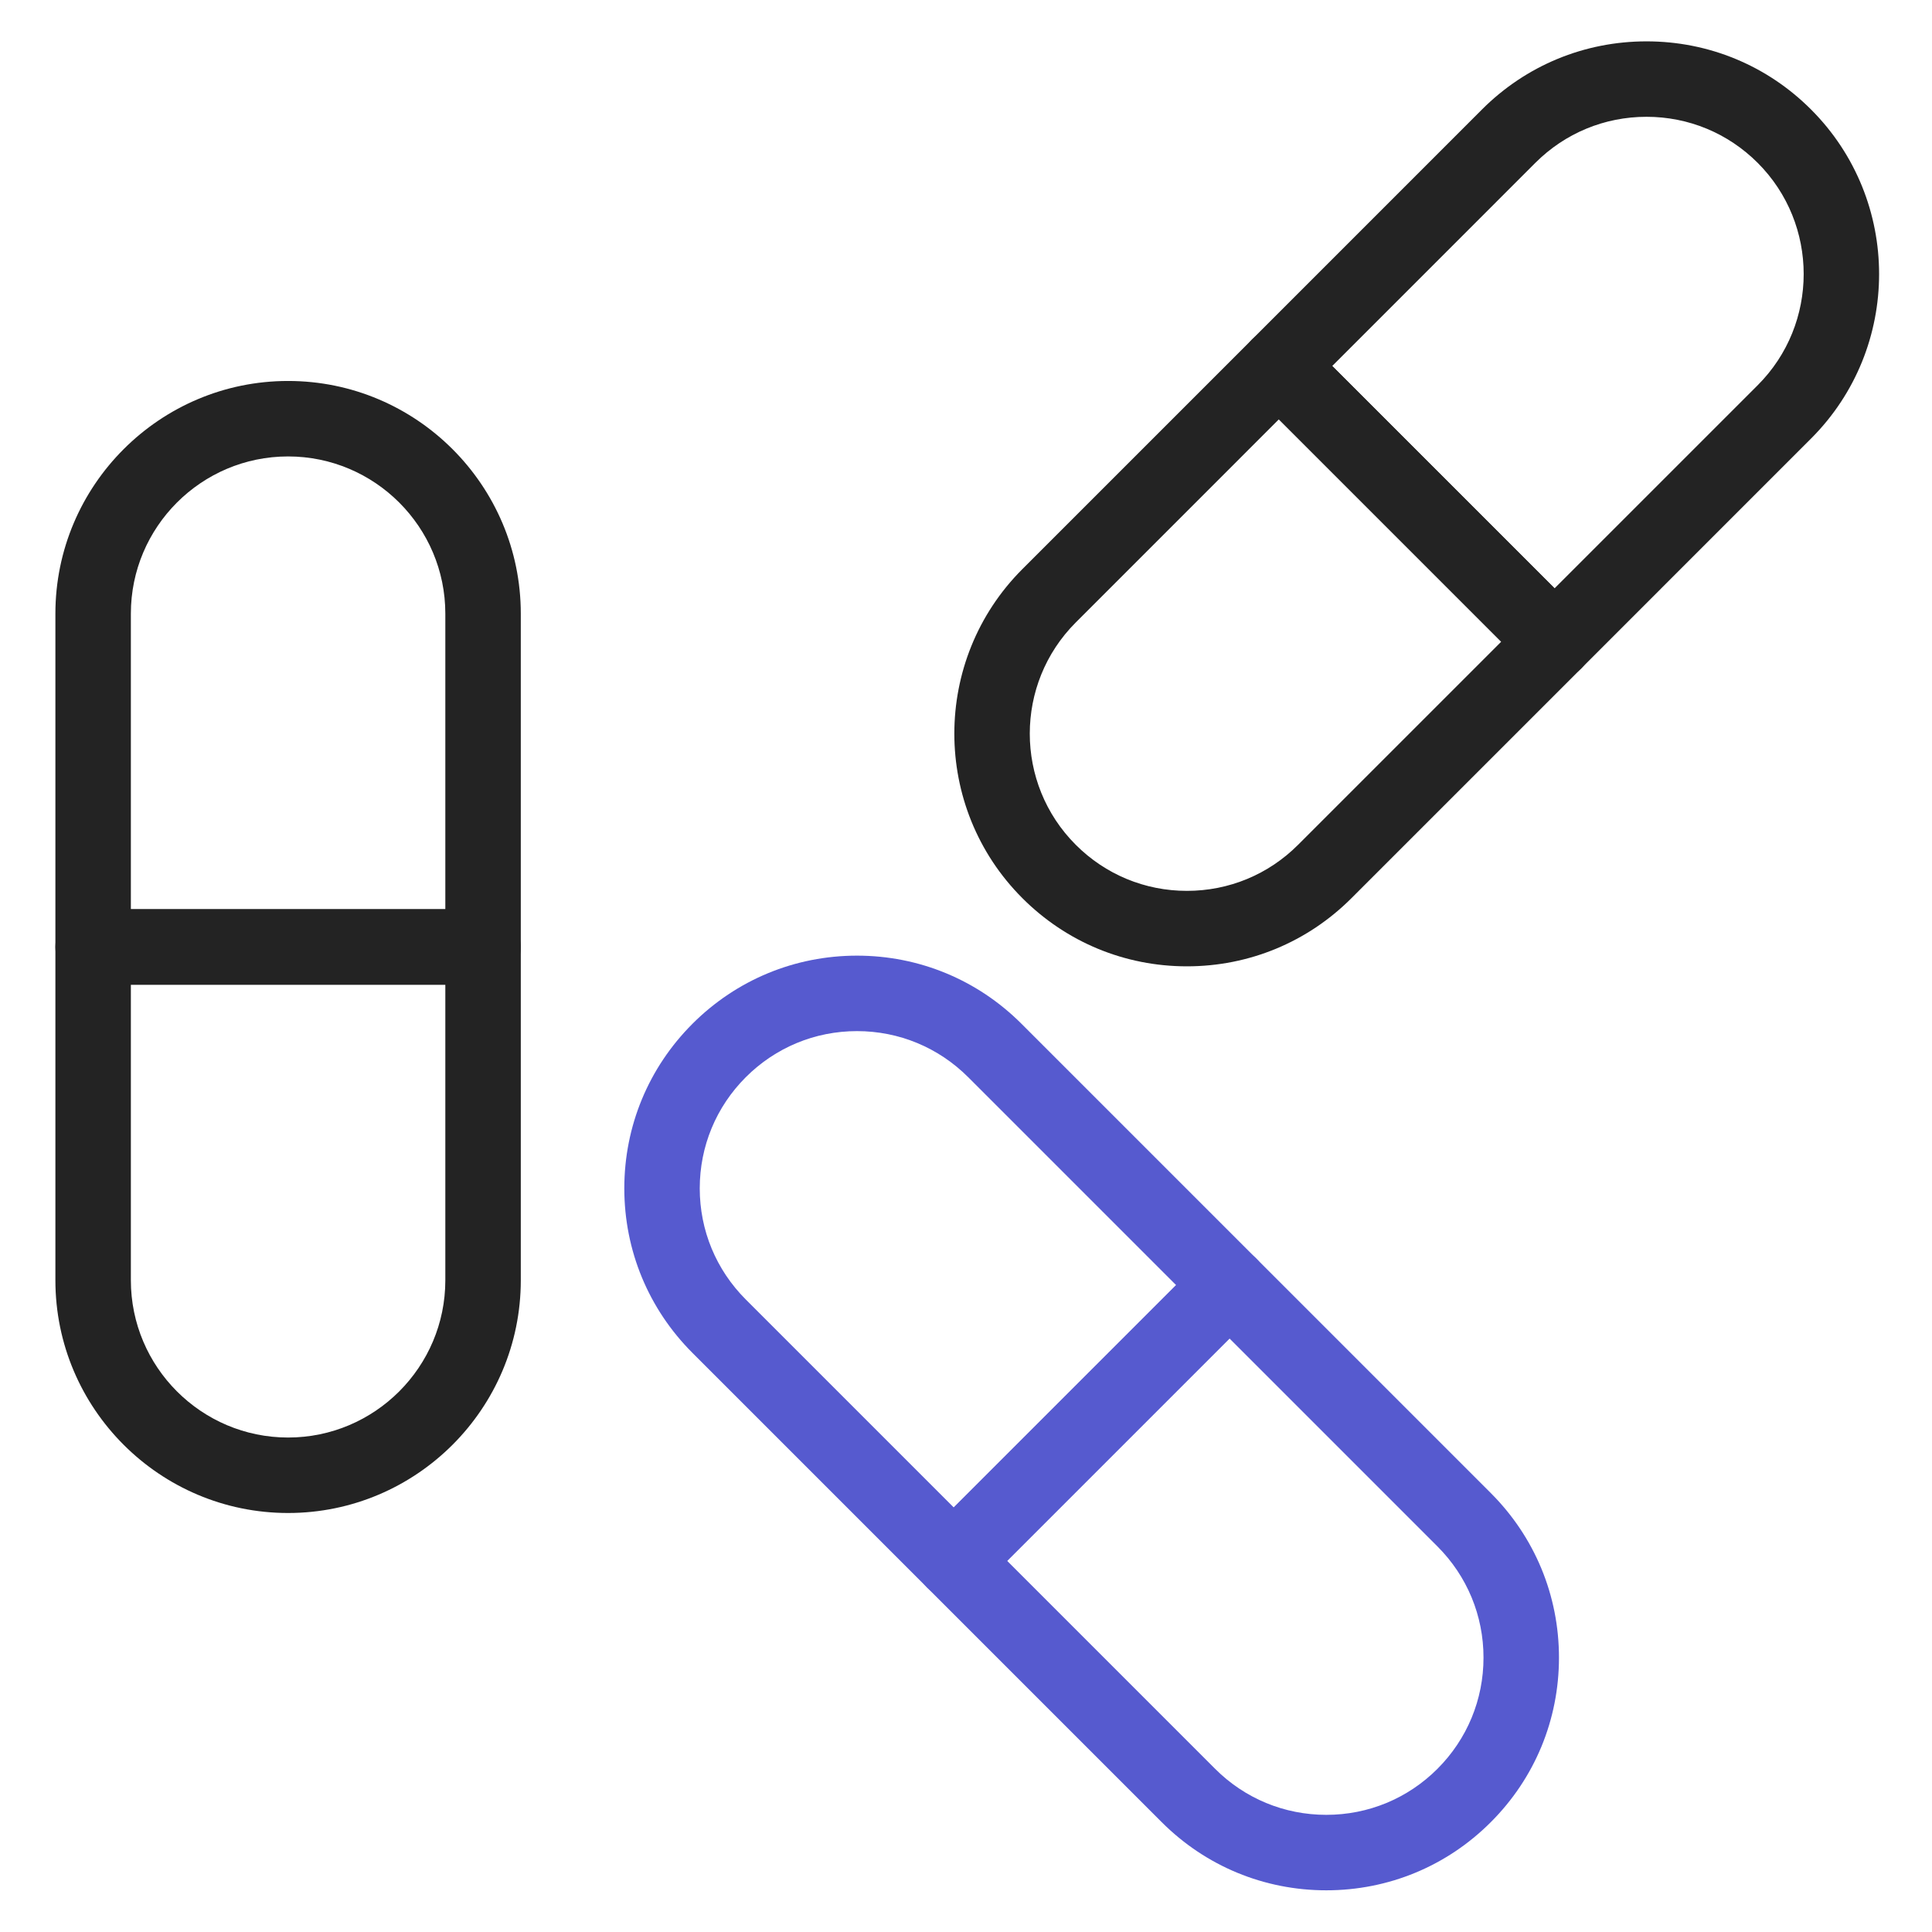 <svg width="64" height="64" viewBox="0 0 64 64" fill="none" xmlns="http://www.w3.org/2000/svg">
<path d="M16.002 32.62H3.085C2.395 32.62 1.835 32.06 1.835 31.37V20.328C1.835 16.078 5.293 12.62 9.543 12.62C13.794 12.62 17.252 16.078 17.252 20.328V31.37C17.252 32.06 16.692 32.62 16.002 32.62ZM4.335 30.12H14.752V20.328C14.752 17.456 12.415 15.12 9.543 15.12C6.671 15.12 4.335 17.456 4.335 20.328V30.12H4.335Z" fill="#232323"/>
<path d="M9.543 50.12C5.293 50.12 1.835 46.662 1.835 42.411V31.37C1.835 30.679 2.395 30.12 3.085 30.12H16.002C16.692 30.12 17.252 30.679 17.252 31.37V42.411C17.252 46.662 13.794 50.12 9.543 50.12ZM4.335 32.62V42.411C4.335 45.283 6.671 47.62 9.543 47.62C12.415 47.62 14.752 45.283 14.752 42.411V32.62H4.335Z" fill="#232323"/>
<path d="M31.595 52.955C31.264 52.955 30.946 52.824 30.711 52.589L22.938 44.816C21.483 43.36 20.681 41.425 20.681 39.366C20.681 37.306 21.483 35.371 22.938 33.915C24.394 32.459 26.33 31.657 28.389 31.657C30.448 31.657 32.383 32.459 33.839 33.915L41.612 41.688C41.847 41.922 41.978 42.24 41.978 42.572C41.978 42.903 41.847 43.221 41.612 43.456L32.479 52.589C32.245 52.824 31.927 52.955 31.595 52.955ZM28.389 34.157C26.998 34.157 25.69 34.699 24.706 35.683C23.722 36.666 23.18 37.974 23.18 39.366C23.18 40.757 23.722 42.065 24.706 43.048L31.595 49.937L38.961 42.572L32.072 35.683C31.088 34.699 29.78 34.157 28.389 34.157Z" fill="#565ACF"/>
<path d="M43.935 62.619C41.876 62.619 39.94 61.818 38.484 60.362L30.711 52.589C30.223 52.101 30.223 51.309 30.711 50.821L39.845 41.687C40.079 41.453 40.397 41.321 40.729 41.321C41.06 41.321 41.378 41.453 41.612 41.687L49.385 49.46C50.841 50.916 51.643 52.852 51.643 54.911C51.643 56.97 50.841 58.906 49.385 60.361C47.93 61.818 45.994 62.619 43.935 62.619ZM33.363 51.705L40.252 58.594C41.236 59.578 42.544 60.119 43.935 60.119C45.326 60.119 46.634 59.578 47.618 58.594C48.601 57.61 49.143 56.302 49.143 54.911C49.143 53.52 48.601 52.212 47.618 51.228L40.729 44.339L33.363 51.705Z" fill="#565ACF"/>
<path d="M51.497 22.507C51.177 22.507 50.858 22.385 50.613 22.141L41.48 13.008C41.245 12.773 41.114 12.455 41.114 12.124C41.114 11.792 41.245 11.474 41.48 11.24L49.092 3.627C50.548 2.171 52.484 1.37 54.543 1.37C56.602 1.37 58.538 2.171 59.993 3.627C62.999 6.633 62.999 11.523 59.993 14.528L52.381 22.141C52.137 22.385 51.817 22.507 51.497 22.507ZM44.132 12.124L51.497 19.489L58.226 12.761C60.257 10.73 60.257 7.426 58.226 5.395C57.242 4.411 55.934 3.869 54.543 3.869C53.152 3.869 51.844 4.411 50.86 5.395L44.132 12.124Z" fill="#232323"/>
<path d="M39.318 32.011C37.259 32.011 35.324 31.209 33.868 29.753C30.862 26.748 30.862 21.858 33.868 18.852L41.48 11.24C41.968 10.752 42.76 10.752 43.248 11.24L52.382 20.373C52.616 20.607 52.748 20.925 52.748 21.257C52.748 21.588 52.616 21.906 52.382 22.141L44.769 29.753C43.313 31.209 41.377 32.011 39.318 32.011ZM42.364 13.891L35.636 20.62C33.605 22.651 33.605 25.955 35.636 27.985C36.619 28.969 37.927 29.511 39.318 29.511C40.709 29.511 42.018 28.969 43.001 27.985L49.73 21.257L42.364 13.891Z" fill="#232323"/>
</svg>
